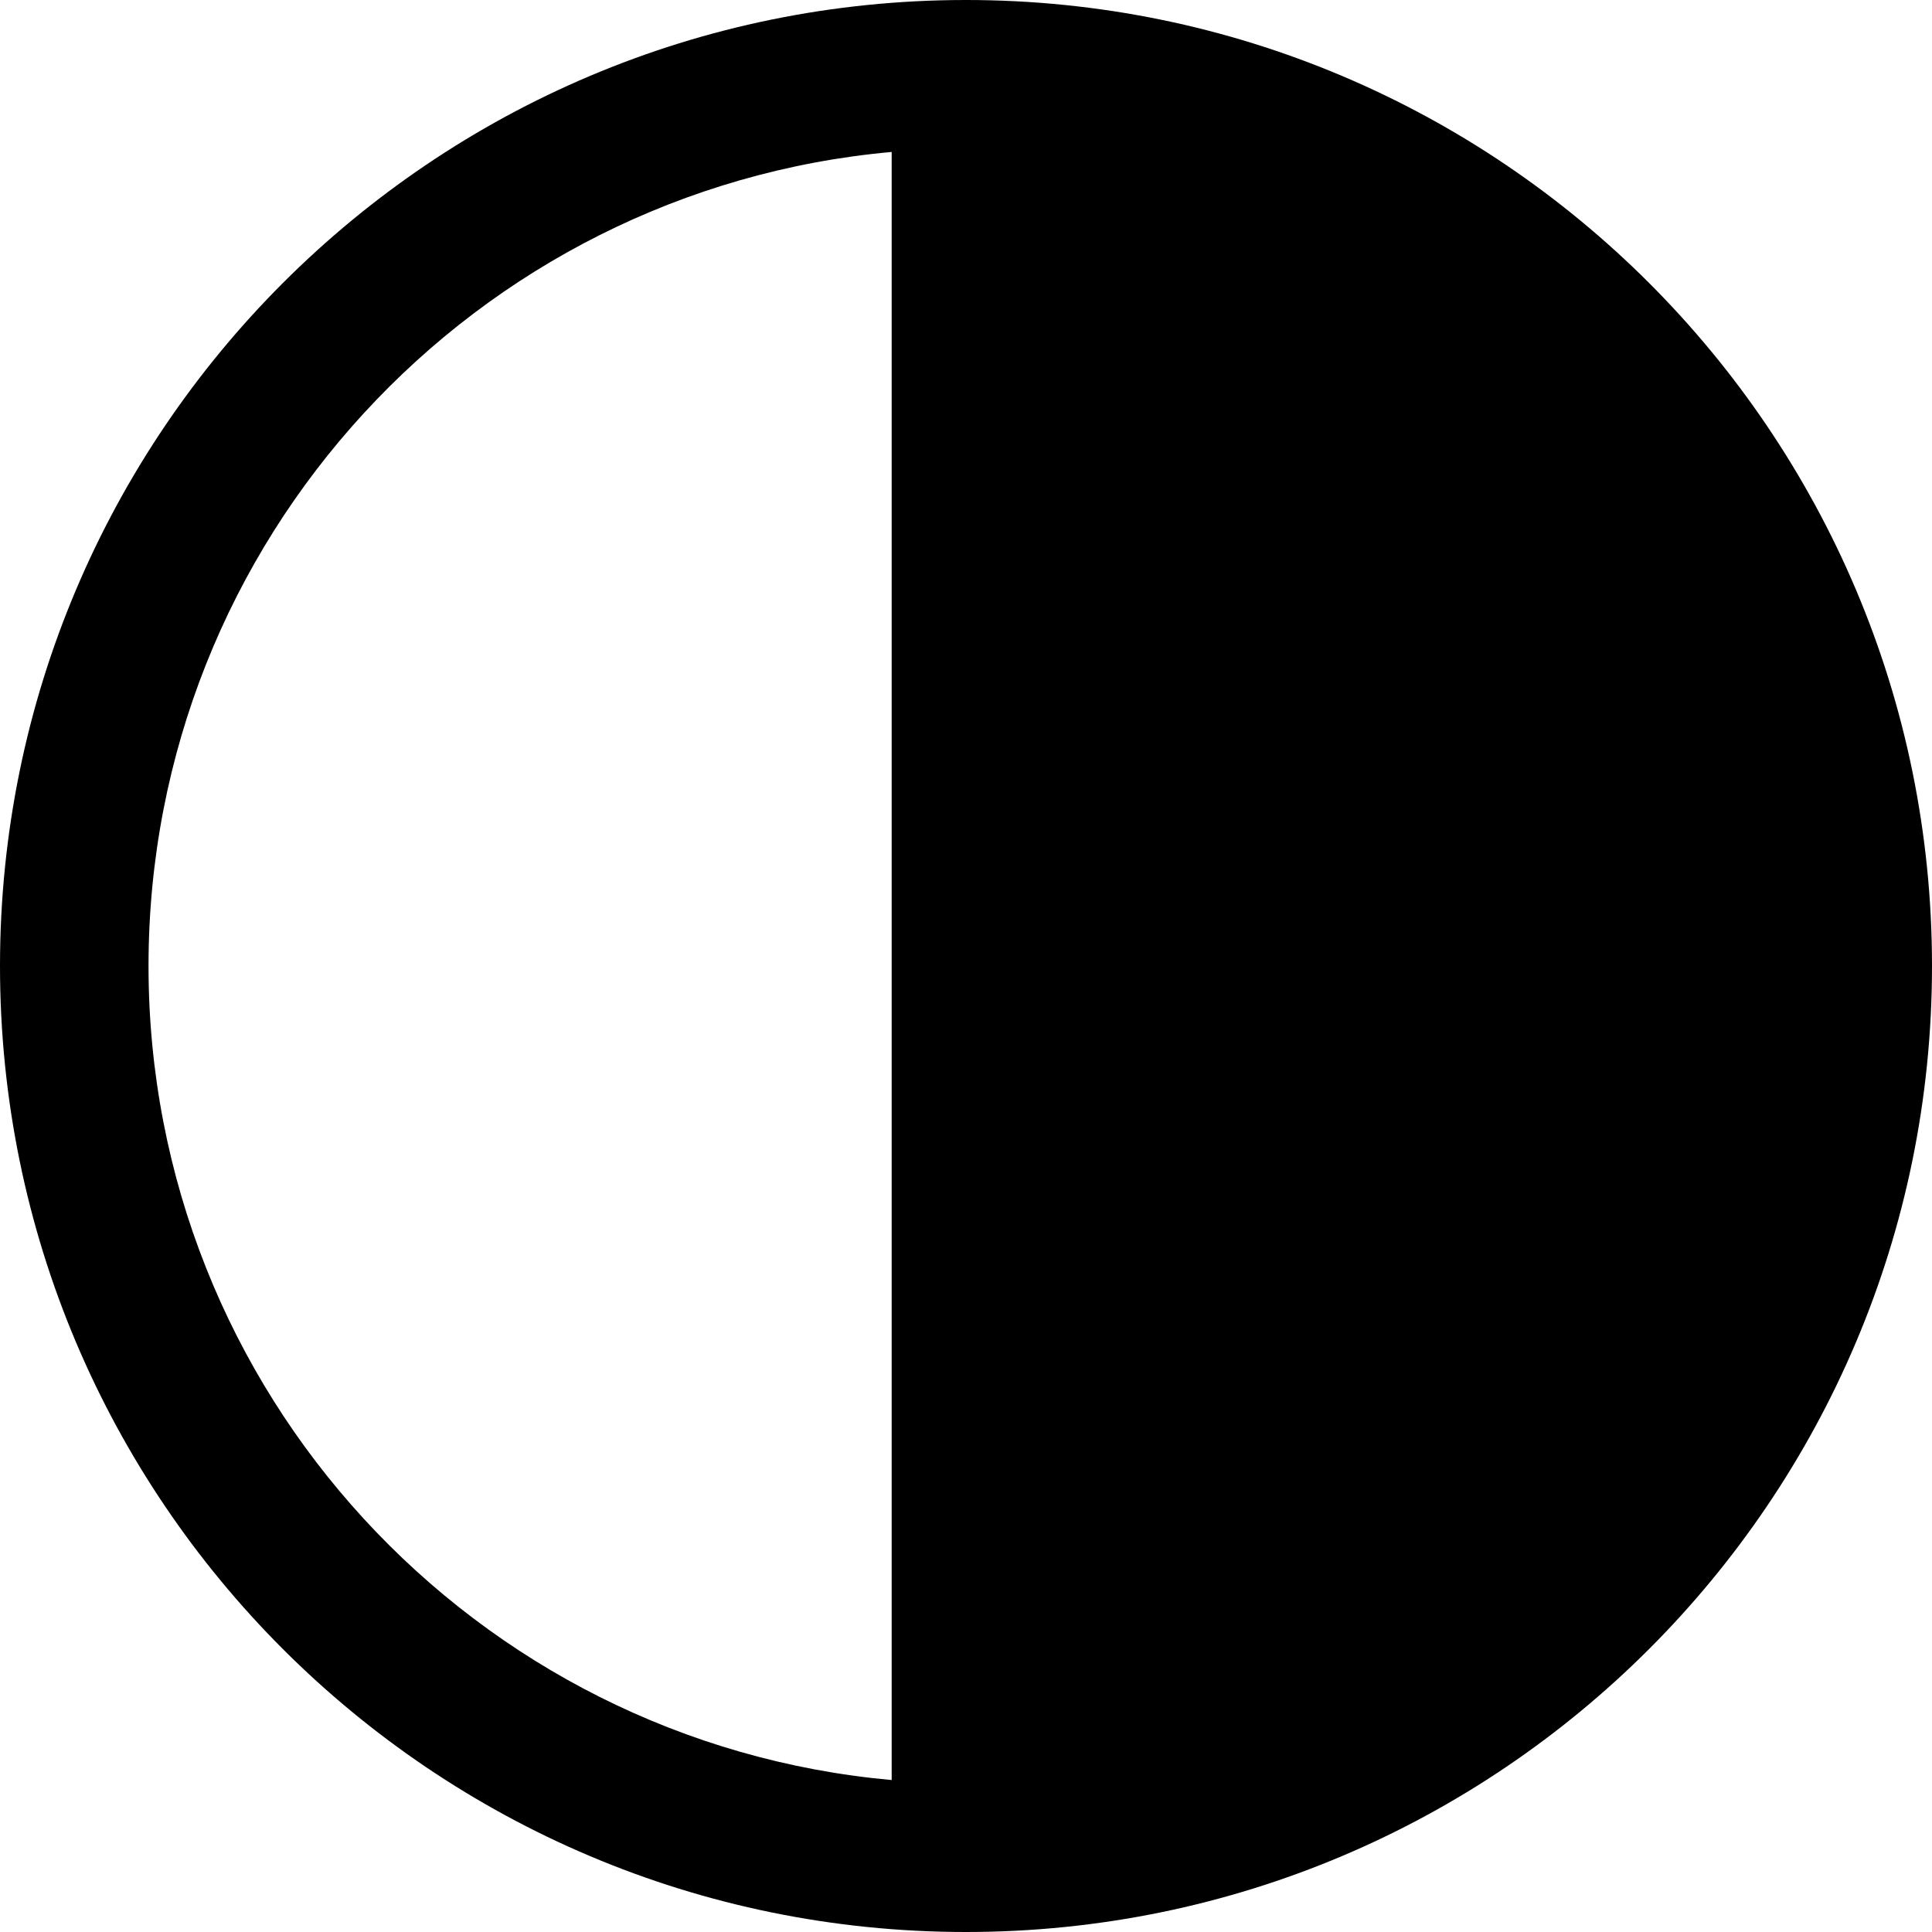 <?xml version="1.0" encoding="UTF-8" standalone="no"?>
<svg
   xmlns:dc="http://purl.org/dc/elements/1.1/"
   xmlns:cc="http://creativecommons.org/ns#"
   xmlns:rdf="http://www.w3.org/1999/02/22-rdf-syntax-ns#"
   xmlns:svg="http://www.w3.org/2000/svg"
   xmlns="http://www.w3.org/2000/svg"
   xmlns:sodipodi="http://sodipodi.sourceforge.net/DTD/sodipodi-0.dtd"
   xmlns:inkscape="http://www.inkscape.org/namespaces/inkscape"
   fill="none"
   height="300"
   viewBox="0 0 14.062 14.062"
   width="300"
   version="1.1"
   id="svg4"
   sodipodi:docname="dianoche.svg"
   inkscape:version="1.0.2-2 (e86c870879, 2021-01-15)">
  <defs
     id="defs8" />
  <sodipodi:namedview
     pagecolor="#ffffff"
     bordercolor="#666666"
     borderopacity="1"
     objecttolerance="10"
     gridtolerance="10"
     guidetolerance="10"
     inkscape:pageopacity="0"
     inkscape:pageshadow="2"
     inkscape:window-width="1920"
     inkscape:window-height="1009"
     id="namedview6"
     showgrid="false"
     inkscape:zoom="1.5579428"
     inkscape:cx="148.64918"
     inkscape:cy="148.64918"
     inkscape:window-x="1272"
     inkscape:window-y="-8"
     inkscape:window-maximized="1"
     inkscape:current-layer="svg4"
     inkscape:document-rotation="0" />
  <path
     clip-rule="evenodd"
     d="m 6.49,1.106 c -3.032,0.273 -5.409,2.822 -5.409,5.925 0,3.103 2.376,5.652 5.409,5.925 z M 0,7.031 C 0,3.148 3.148,0 7.031,0 c 3.883,0 7.031,3.148 7.031,7.031 0,3.883 -3.148,7.031 -7.031,7.031 C 3.148,14.062 0,10.915 0,7.031 Z"
     fill="#000000"
     fill-rule="evenodd"
     id="path2"
     style="stroke-width:1" />
</svg>
